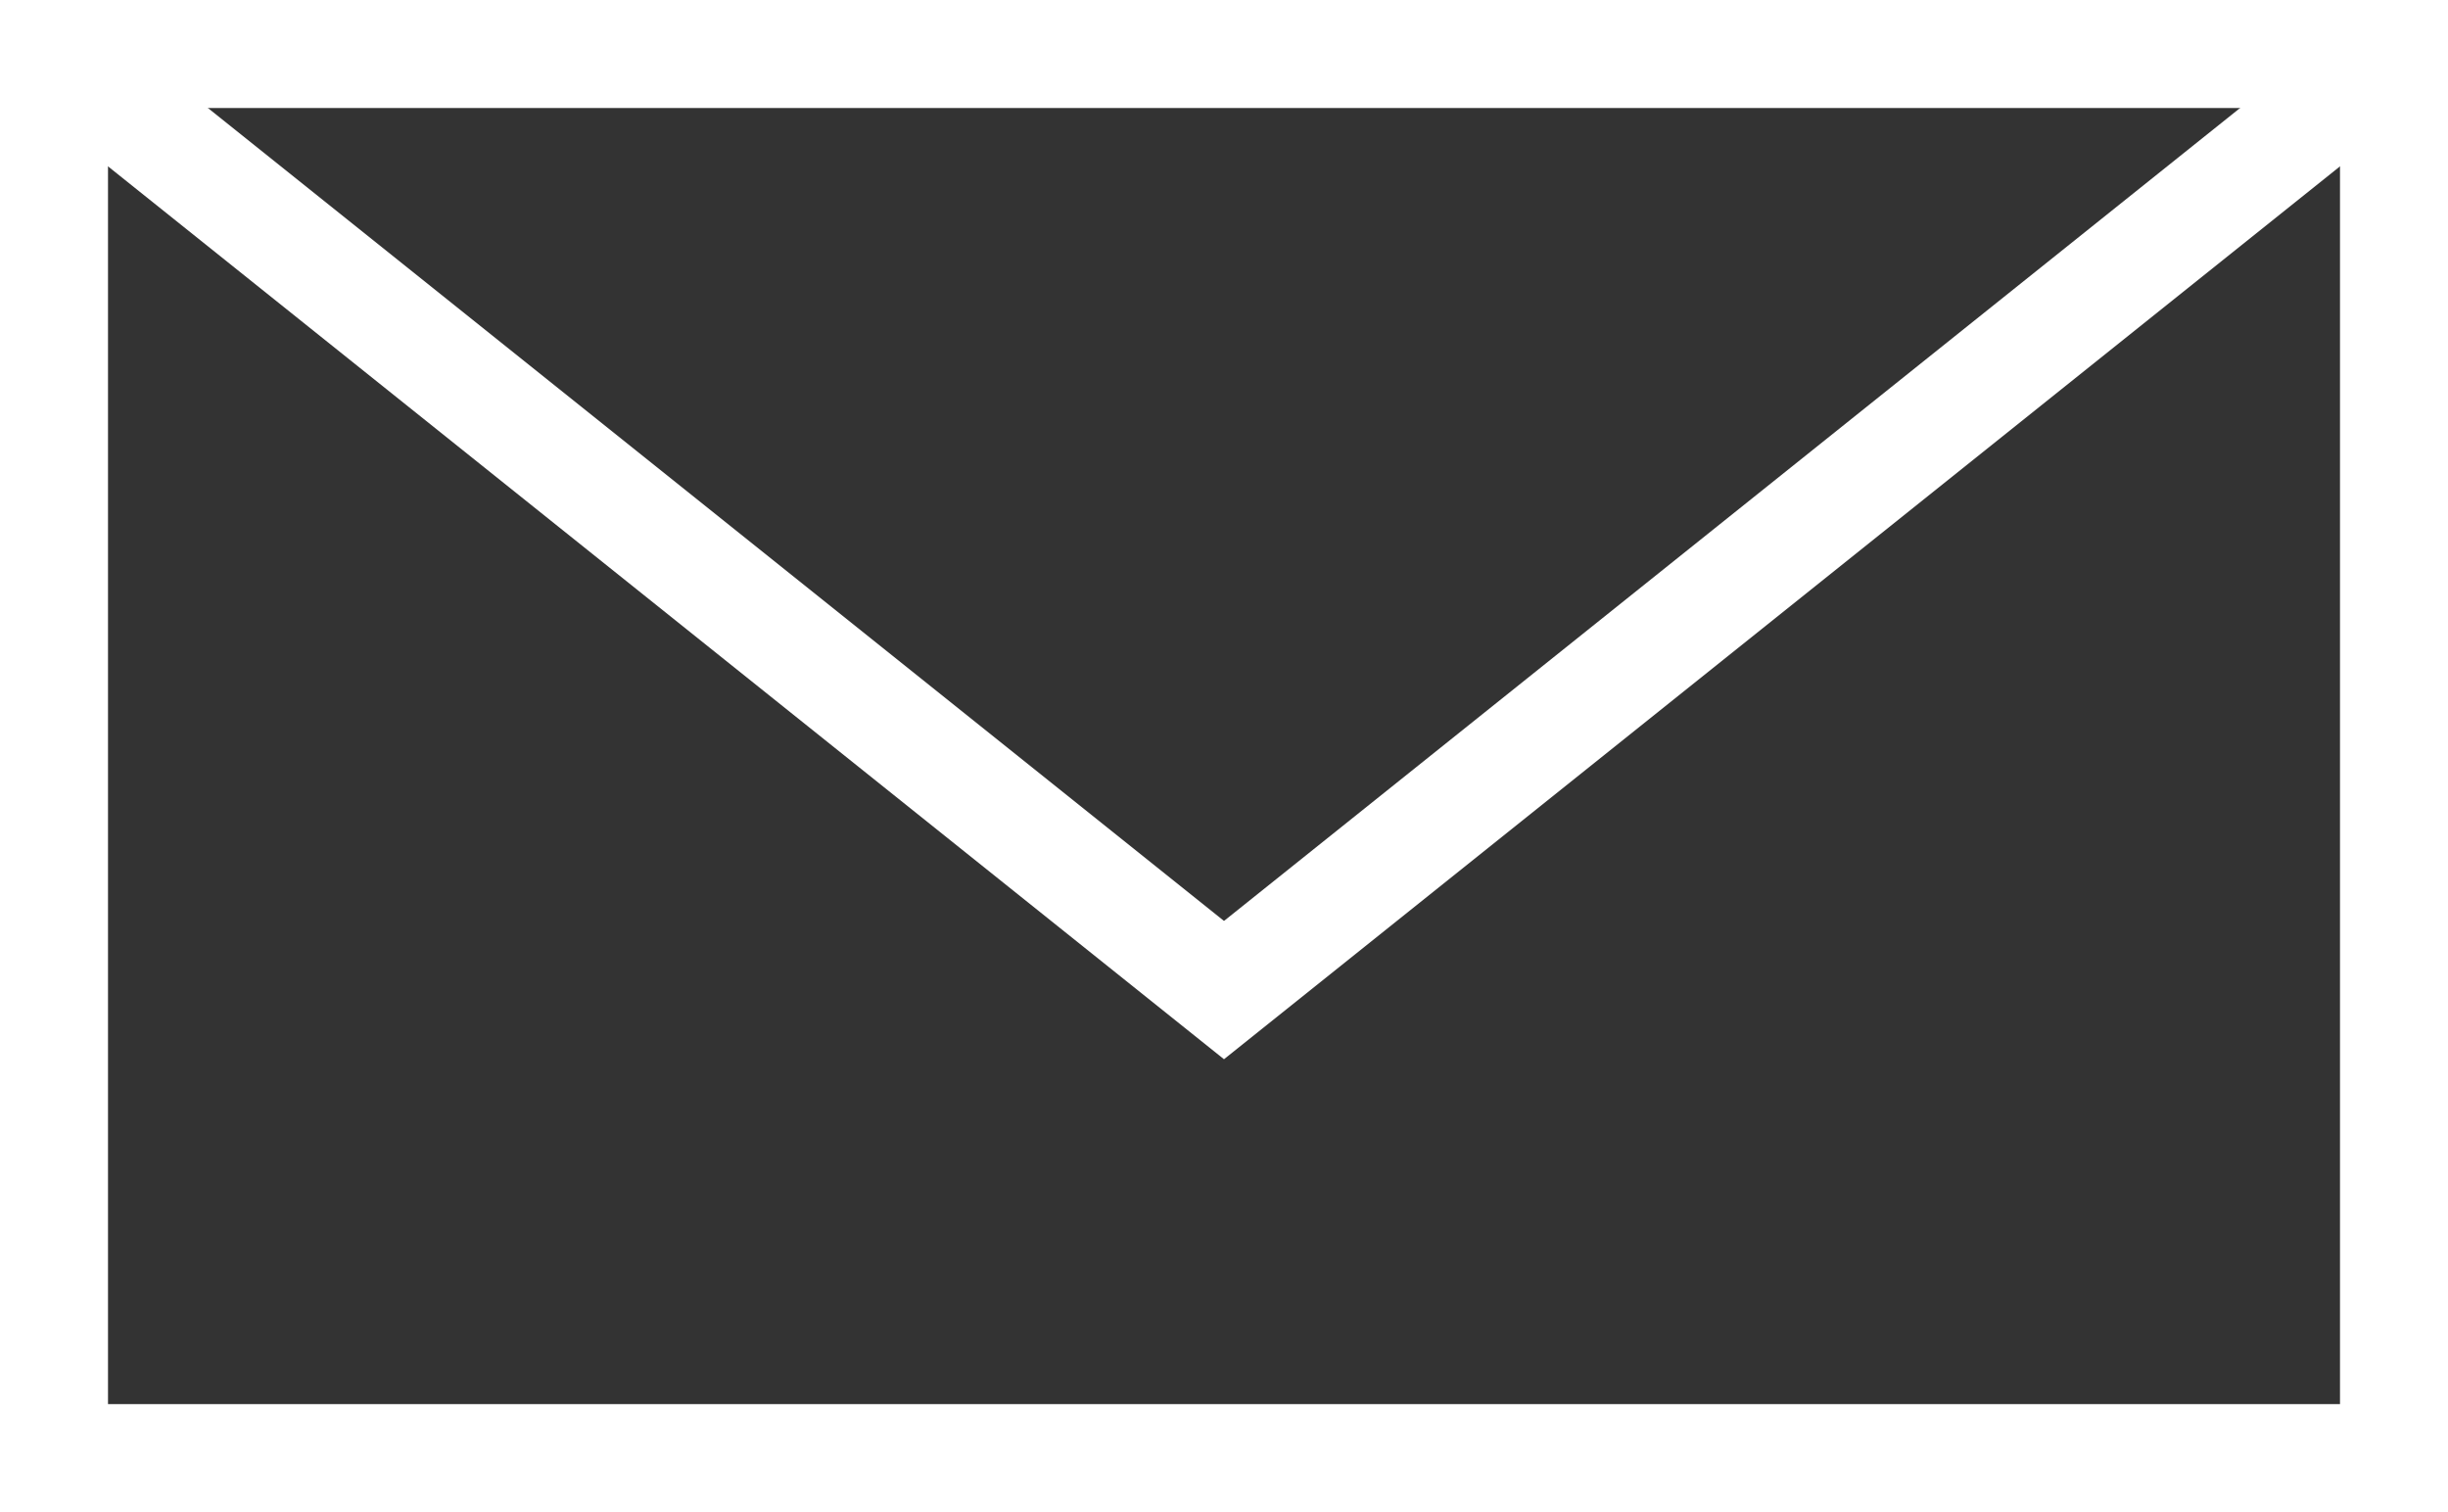 <svg xmlns="http://www.w3.org/2000/svg" width="68" height="42" viewBox="0 0 68 42"><rect x="0" y="0" width="68" height="42" fill="#333333" stroke="none"/><defs><style>.cls-1{fill:none;stroke:#fff;stroke-miterlimit:10;stroke-width:3px;}</style></defs><g id="レイヤー_2" data-name="レイヤー 2"><g id="デザイン"><rect class="cls-1" x="1.5" y="1.5" width="65" height="39"/><polyline class="cls-1" points="1.5 1.5 34 27.5 66.5 1.5"/></g></g></svg>